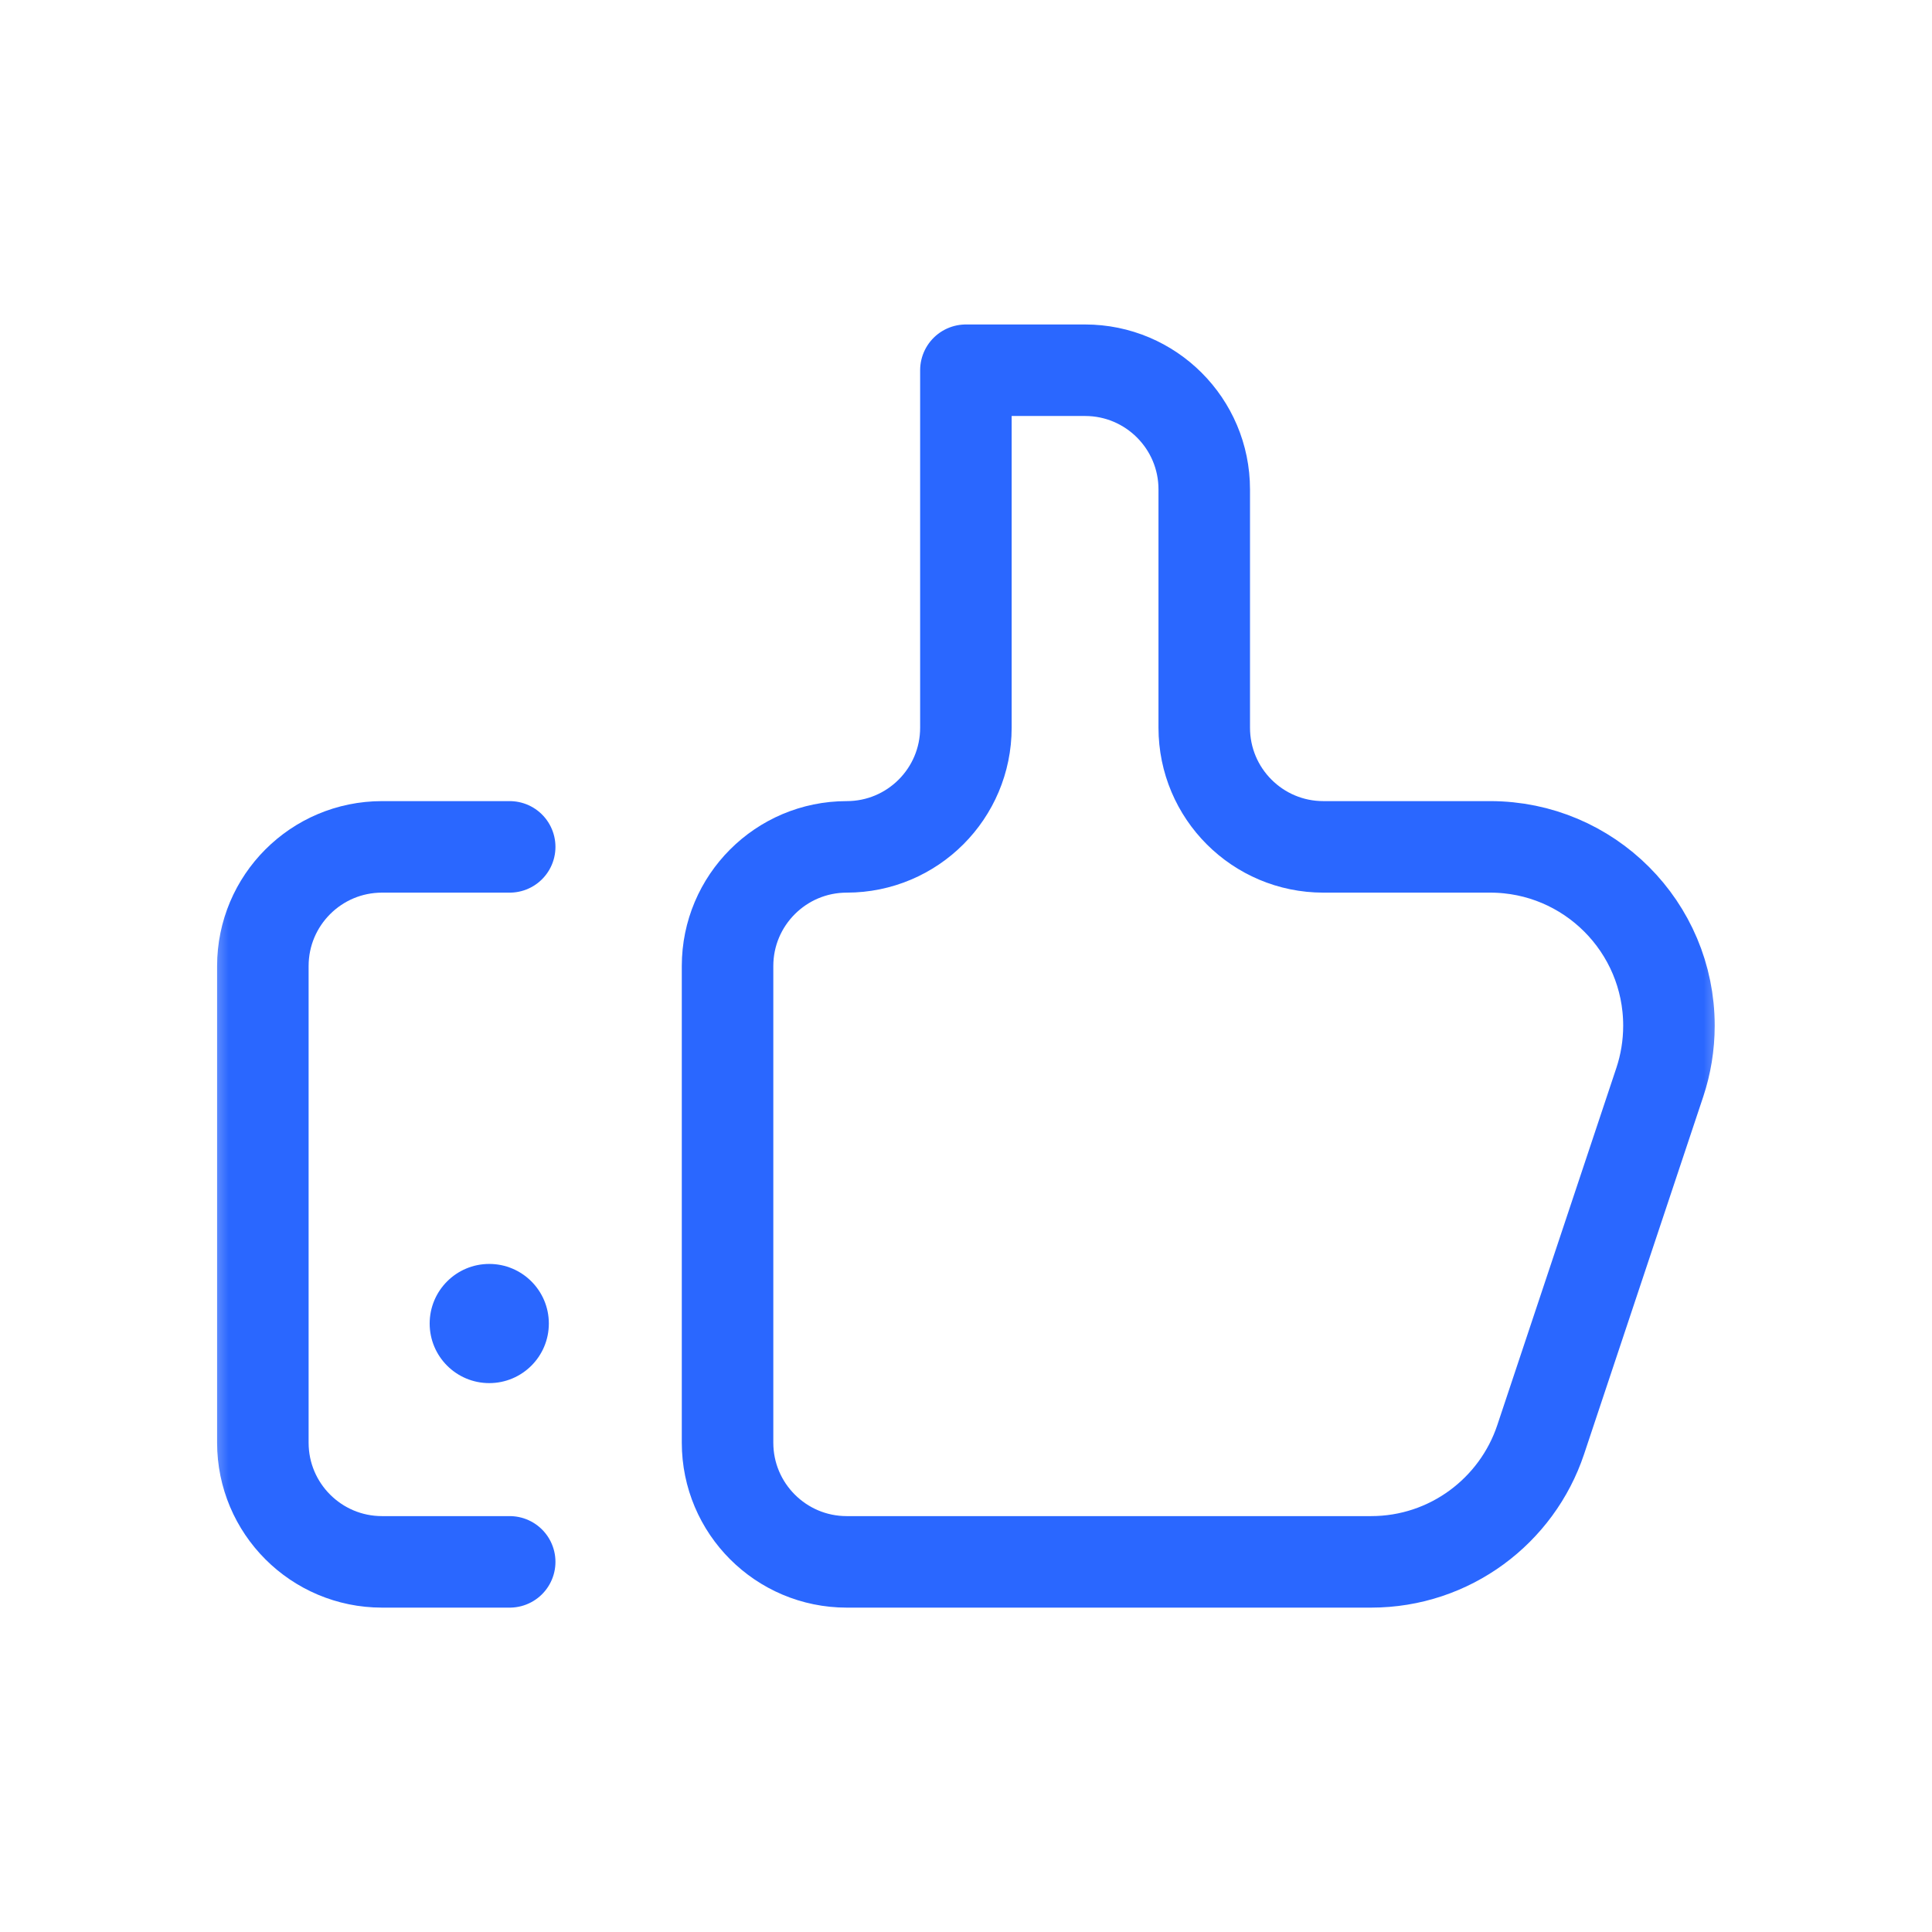 <?xml version="1.0" encoding="UTF-8"?>
<svg xmlns="http://www.w3.org/2000/svg" width="38" height="38" viewBox="0 0 38 38" fill="none">
  <mask id="mask0_4182_105541" style="mask-type:luminance" maskUnits="userSpaceOnUse" x="3" y="4" width="31" height="31">
    <path d="M3.998 4.001H33.998V34.001H3.998V4.001Z" fill="white"></path>
  </mask>
  <g mask="url(#mask0_4182_105541)">
    <path d="M10.025 16.657H7.514C6.219 16.657 5.17 17.707 5.17 19.001V28.376C5.17 29.67 6.219 30.72 7.514 30.72H10.025" stroke="#2A67FF" stroke-width="1.8" stroke-miterlimit="10" stroke-linecap="round" stroke-linejoin="round"></path>
    <path d="M26.967 30.72H16.654C15.36 30.72 14.31 29.67 14.31 28.376V19.001C14.31 17.707 15.36 16.657 16.654 16.657C17.949 16.657 18.998 15.608 18.998 14.313V7.282H21.342C22.636 7.282 23.686 8.332 23.686 9.626V14.313C23.686 15.608 24.735 16.657 26.029 16.657H29.311C31.252 16.657 32.826 18.231 32.826 20.173C32.826 20.562 32.763 20.936 32.647 21.285L30.303 28.317C29.837 29.713 28.52 30.72 26.967 30.72Z" stroke="#2A67FF" stroke-width="1.8" stroke-miterlimit="10" stroke-linecap="round" stroke-linejoin="round"></path>
    <path d="M10.795 26.032C10.795 25.385 10.27 24.86 9.623 24.86C8.976 24.86 8.451 25.385 8.451 26.032C8.451 26.68 8.976 27.204 9.623 27.204C10.27 27.204 10.795 26.68 10.795 26.032Z" fill="#2A67FF"></path>
  </g>
</svg>
